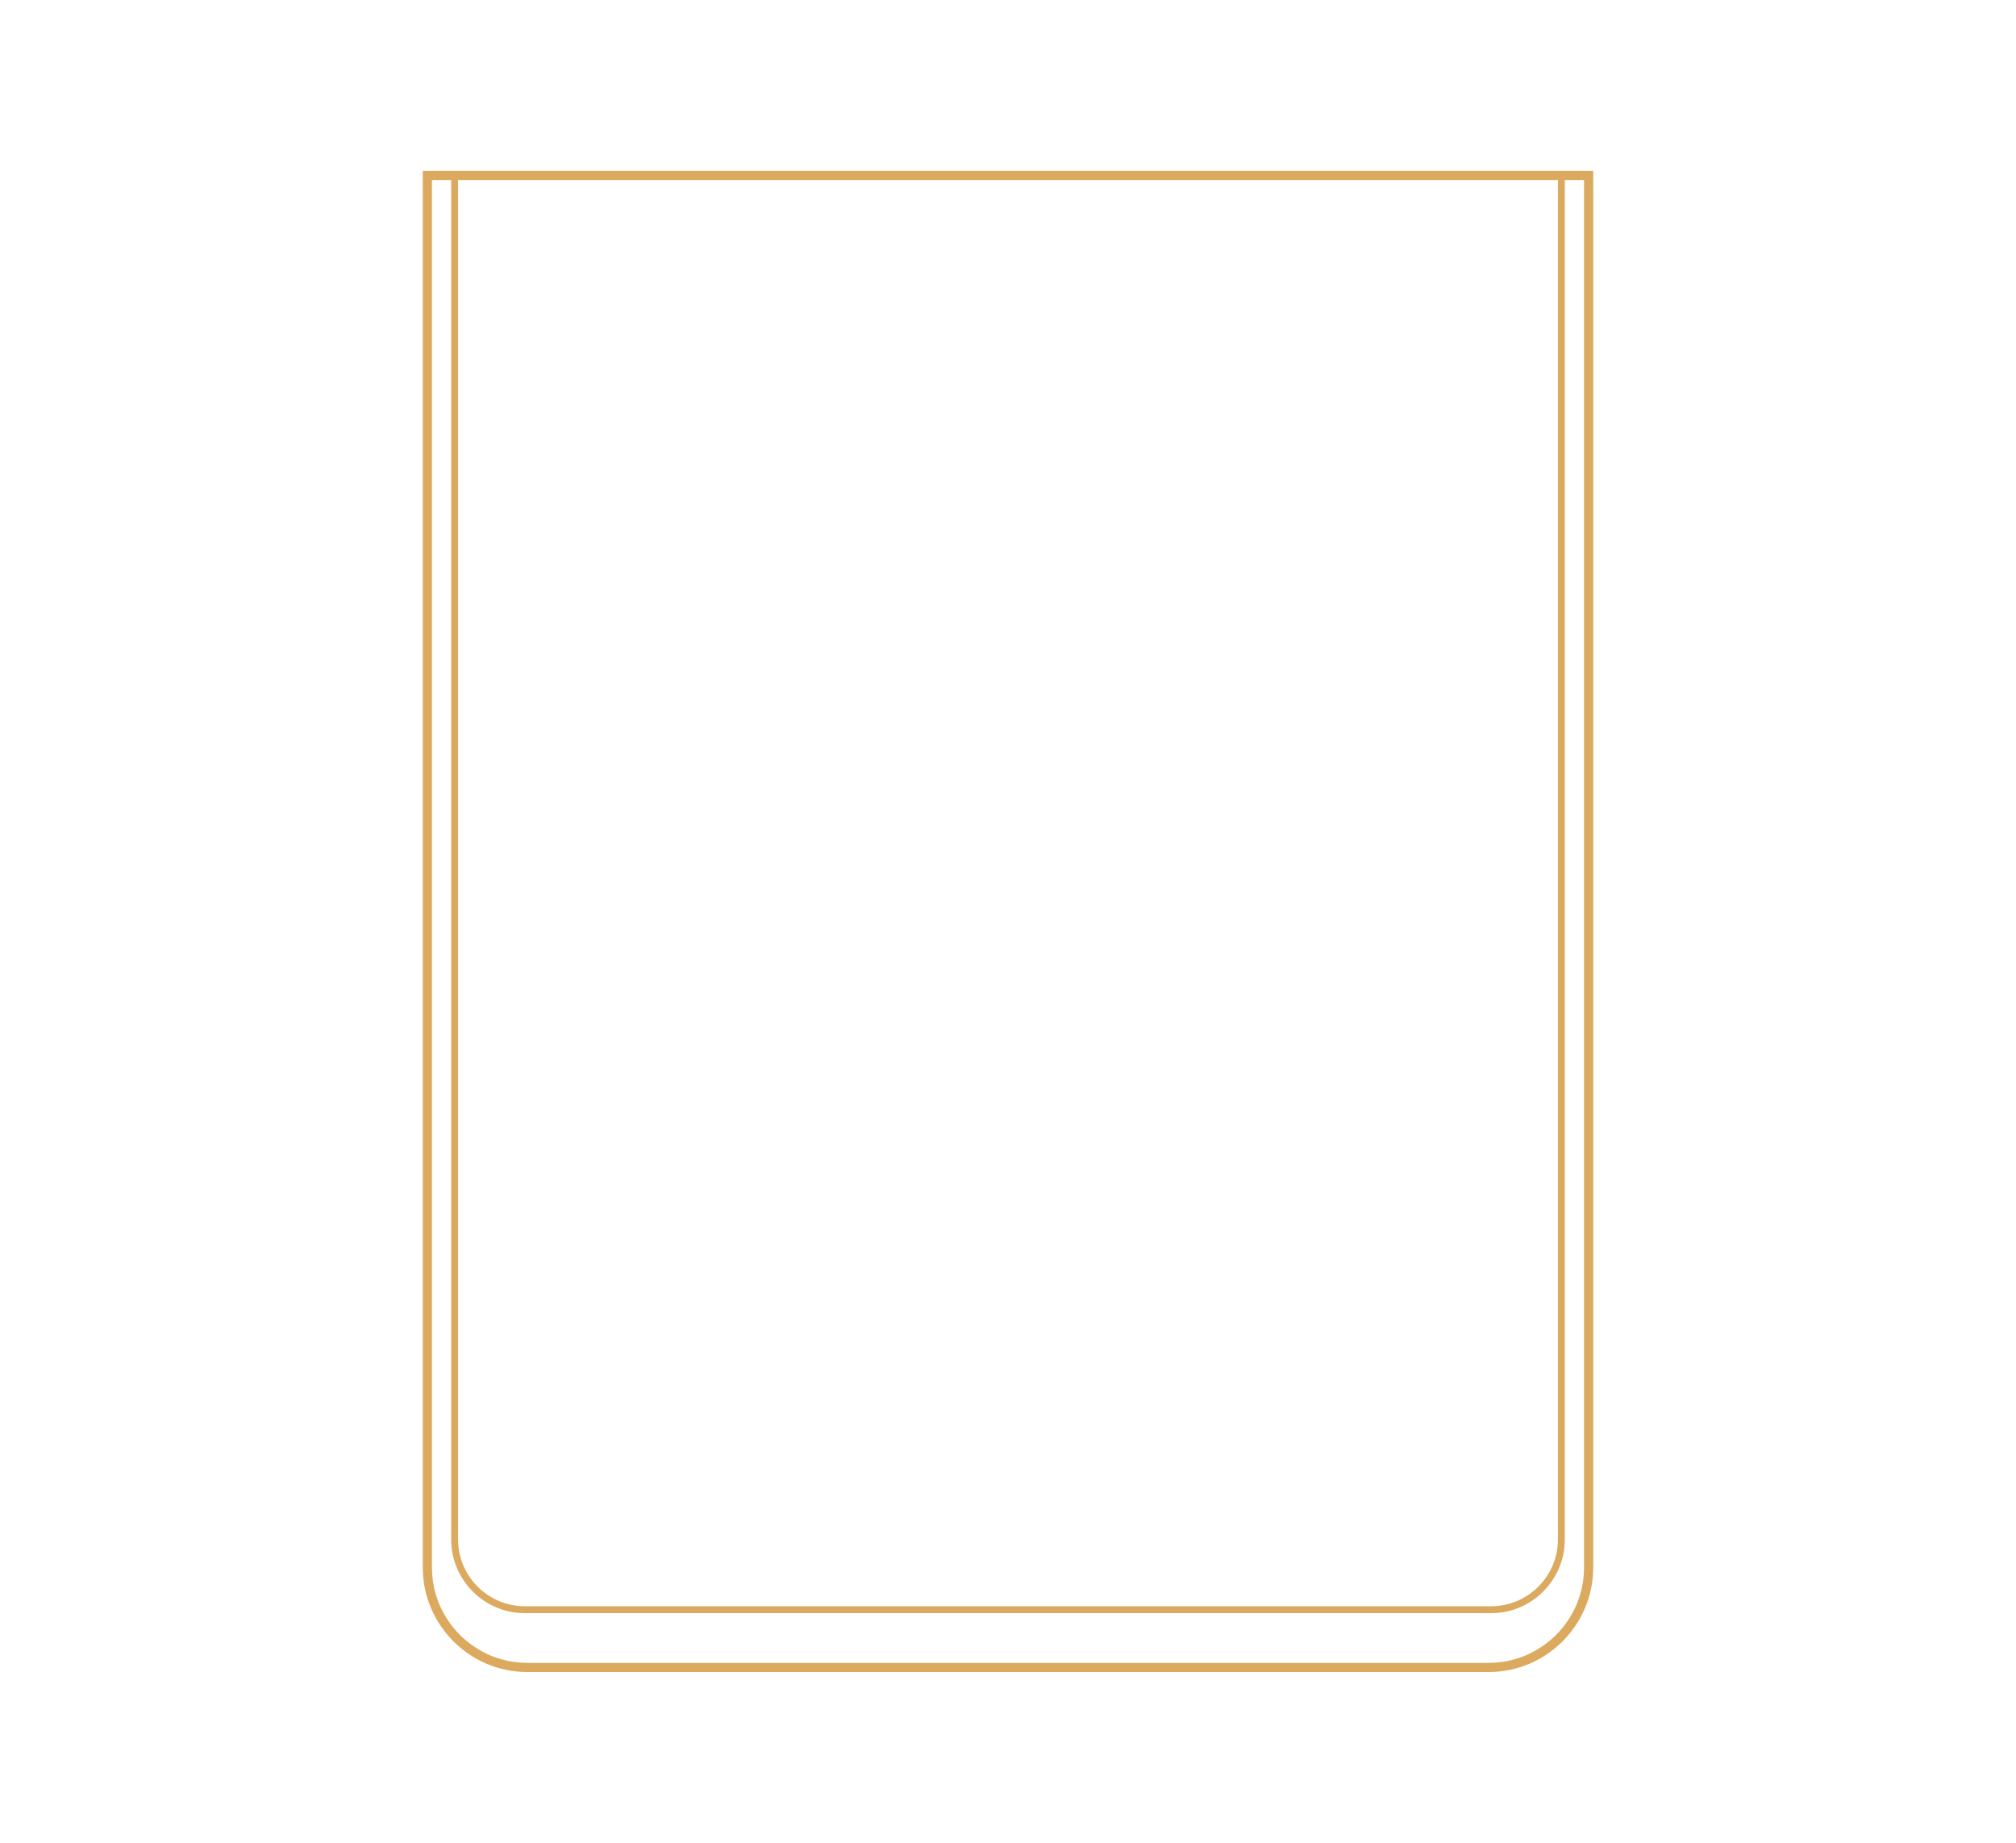 <?xml version="1.0" encoding="UTF-8"?>
<svg id="Livello_1" xmlns="http://www.w3.org/2000/svg" version="1.1" viewBox="0 0 873.42 798.27">
  <!-- Generator: Adobe Illustrator 29.1.0, SVG Export Plug-In . SVG Version: 2.1.0 Build 142)  -->
  <defs>
    <style>
      .st0 {
        fill: #dbaa5f;
        stroke: #dbaa5f;
        stroke-width: 2;
      }
    </style>
  </defs>
  <path class="st0" d="M644.95,723.25H228.47c-24.43,0-44.3-19.87-44.3-44.3V75.02h505.08v603.93c0,24.43-19.87,44.3-44.3,44.3ZM186.14,76.98v601.97c0,23.34,18.99,42.33,42.33,42.33h416.48c23.34,0,42.33-18.99,42.33-42.33V76.98H186.14Z"/>
  <path class="st0" d="M646.04,697.74H227.38c-17.04,0-30.91-13.86-30.91-30.91V75.51h480.47v591.33c0,17.04-13.86,30.91-30.91,30.91ZM197.46,76.49v590.34c0,16.5,13.42,29.92,29.92,29.92h418.66c16.5,0,29.92-13.42,29.92-29.92V76.49H197.46Z"/>
</svg>